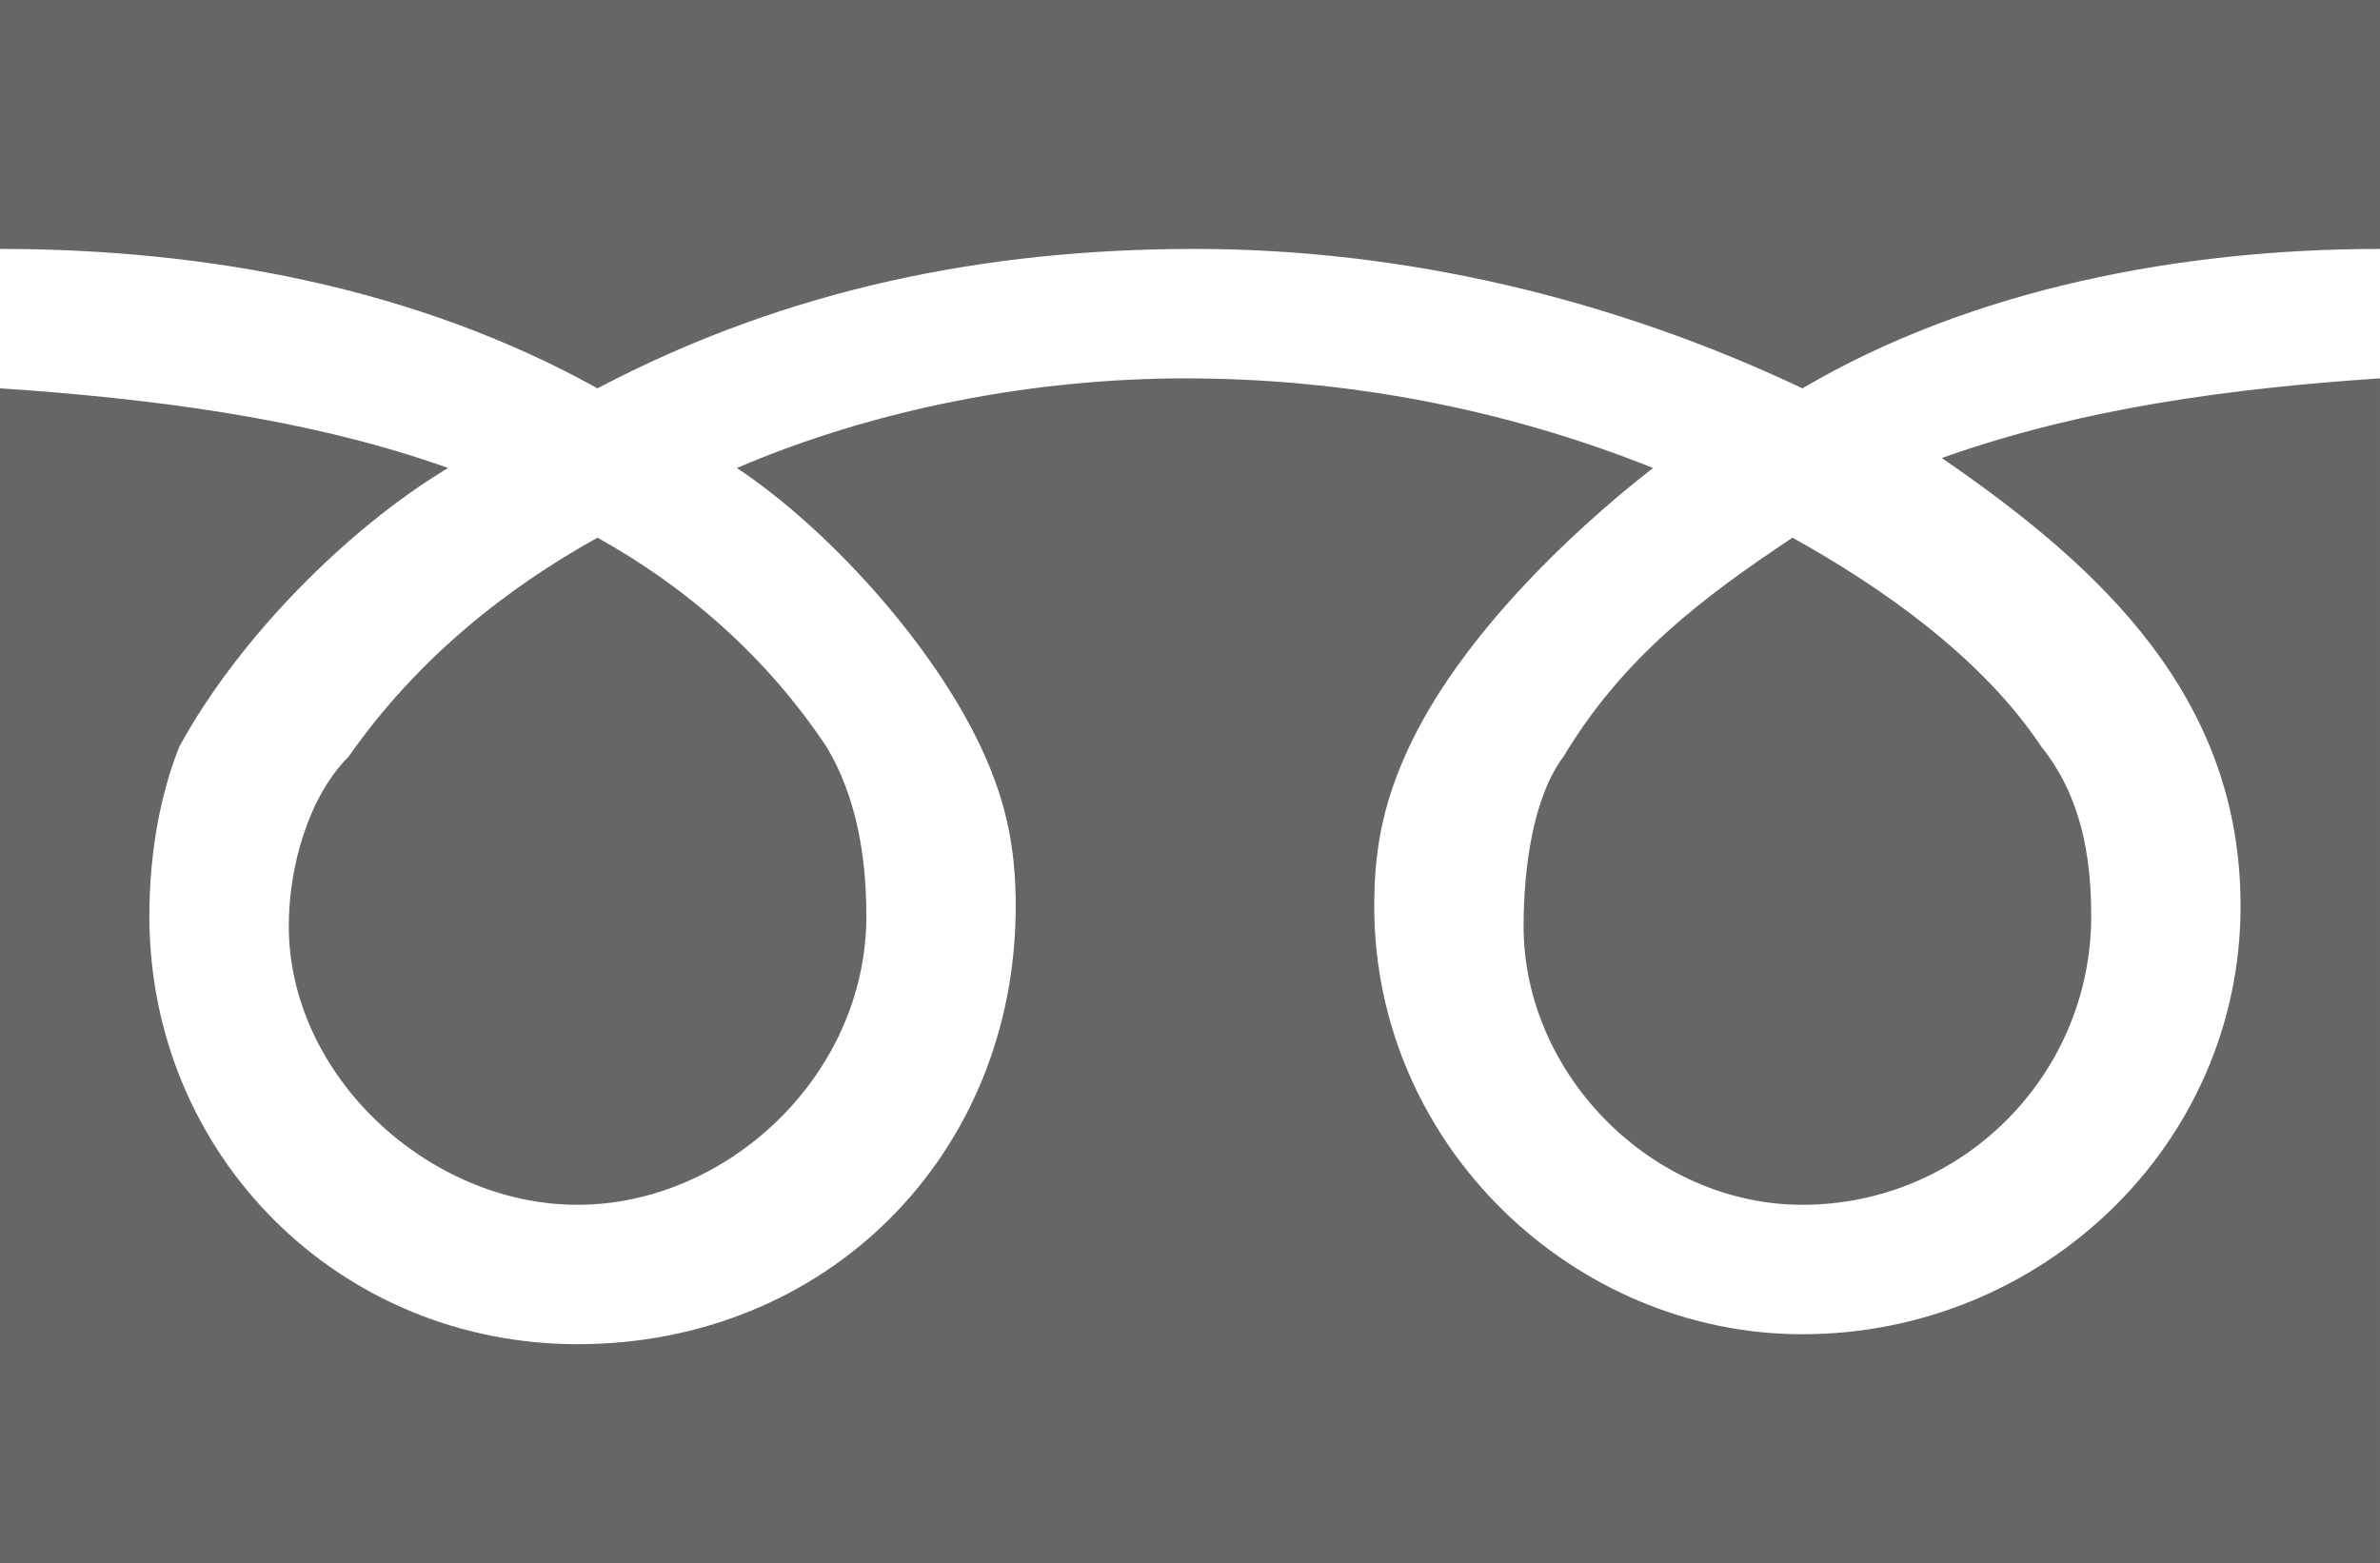 <?xml version="1.0" encoding="utf-8"?>
<!-- Generator: Adobe Illustrator 26.2.1, SVG Export Plug-In . SVG Version: 6.00 Build 0)  -->
<svg version="1.1" id="レイヤー_1" xmlns="http://www.w3.org/2000/svg" xmlns:xlink="http://www.w3.org/1999/xlink" x="0px"
	 y="0px" width="23.9px" height="15.7px" viewBox="0 0 23.9 15.7" style="enable-background:new 0 0 23.9 15.7;"
	 xml:space="preserve">
<style type="text/css">
	.st0{fill:#666666;}
</style>
<path class="st0" d="M5.8,12.1c-1.5,0-2.9-1.3-2.9-2.8c0-0.6,0.2-1.3,0.6-1.7C4.2,6.6,5.1,5.9,6,5.4c0.9,0.5,1.7,1.2,2.3,2.1
	C8.6,8,8.7,8.6,8.7,9.2C8.7,10.8,7.3,12.1,5.8,12.1z M1.8,7.5C1.6,8,1.5,8.6,1.5,9.2c0,2.4,1.9,4.3,4.3,4.3c2.5,0,4.4-1.9,4.4-4.4
	c0-0.6-0.1-1.1-0.4-1.7c-0.5-1-1.5-2.1-2.4-2.7c1.4-0.6,3-0.9,4.5-0.9c1.6,0,3.2,0.3,4.7,0.9c-0.9,0.7-1.9,1.7-2.4,2.7
	c-0.3,0.6-0.4,1.1-0.4,1.7c0,2.4,2,4.3,4.3,4.3c2.4,0,4.4-1.9,4.4-4.3c0-2.1-1.4-3.4-3-4.5c1.4-0.5,2.9-0.7,4.4-0.8v11.9H0V3.9
	C1.5,4,3.1,4.2,4.5,4.7C3.5,5.3,2.4,6.4,1.8,7.5z M18.1,12.1c-1.5,0-2.8-1.3-2.8-2.8c0-0.6,0.1-1.3,0.4-1.7C16.3,6.6,17.1,6,18,5.4
	c0.9,0.5,1.9,1.2,2.5,2.1C20.9,8,21,8.6,21,9.2C21,10.8,19.7,12.1,18.1,12.1z M23.9,0v2.5c-2,0-4.1,0.4-5.8,1.4
	c-1.9-0.9-4-1.4-6.1-1.4c-2.1,0-4.1,0.4-6,1.4c-1.8-1-3.9-1.4-6-1.4V0H23.9z"/>
</svg>
